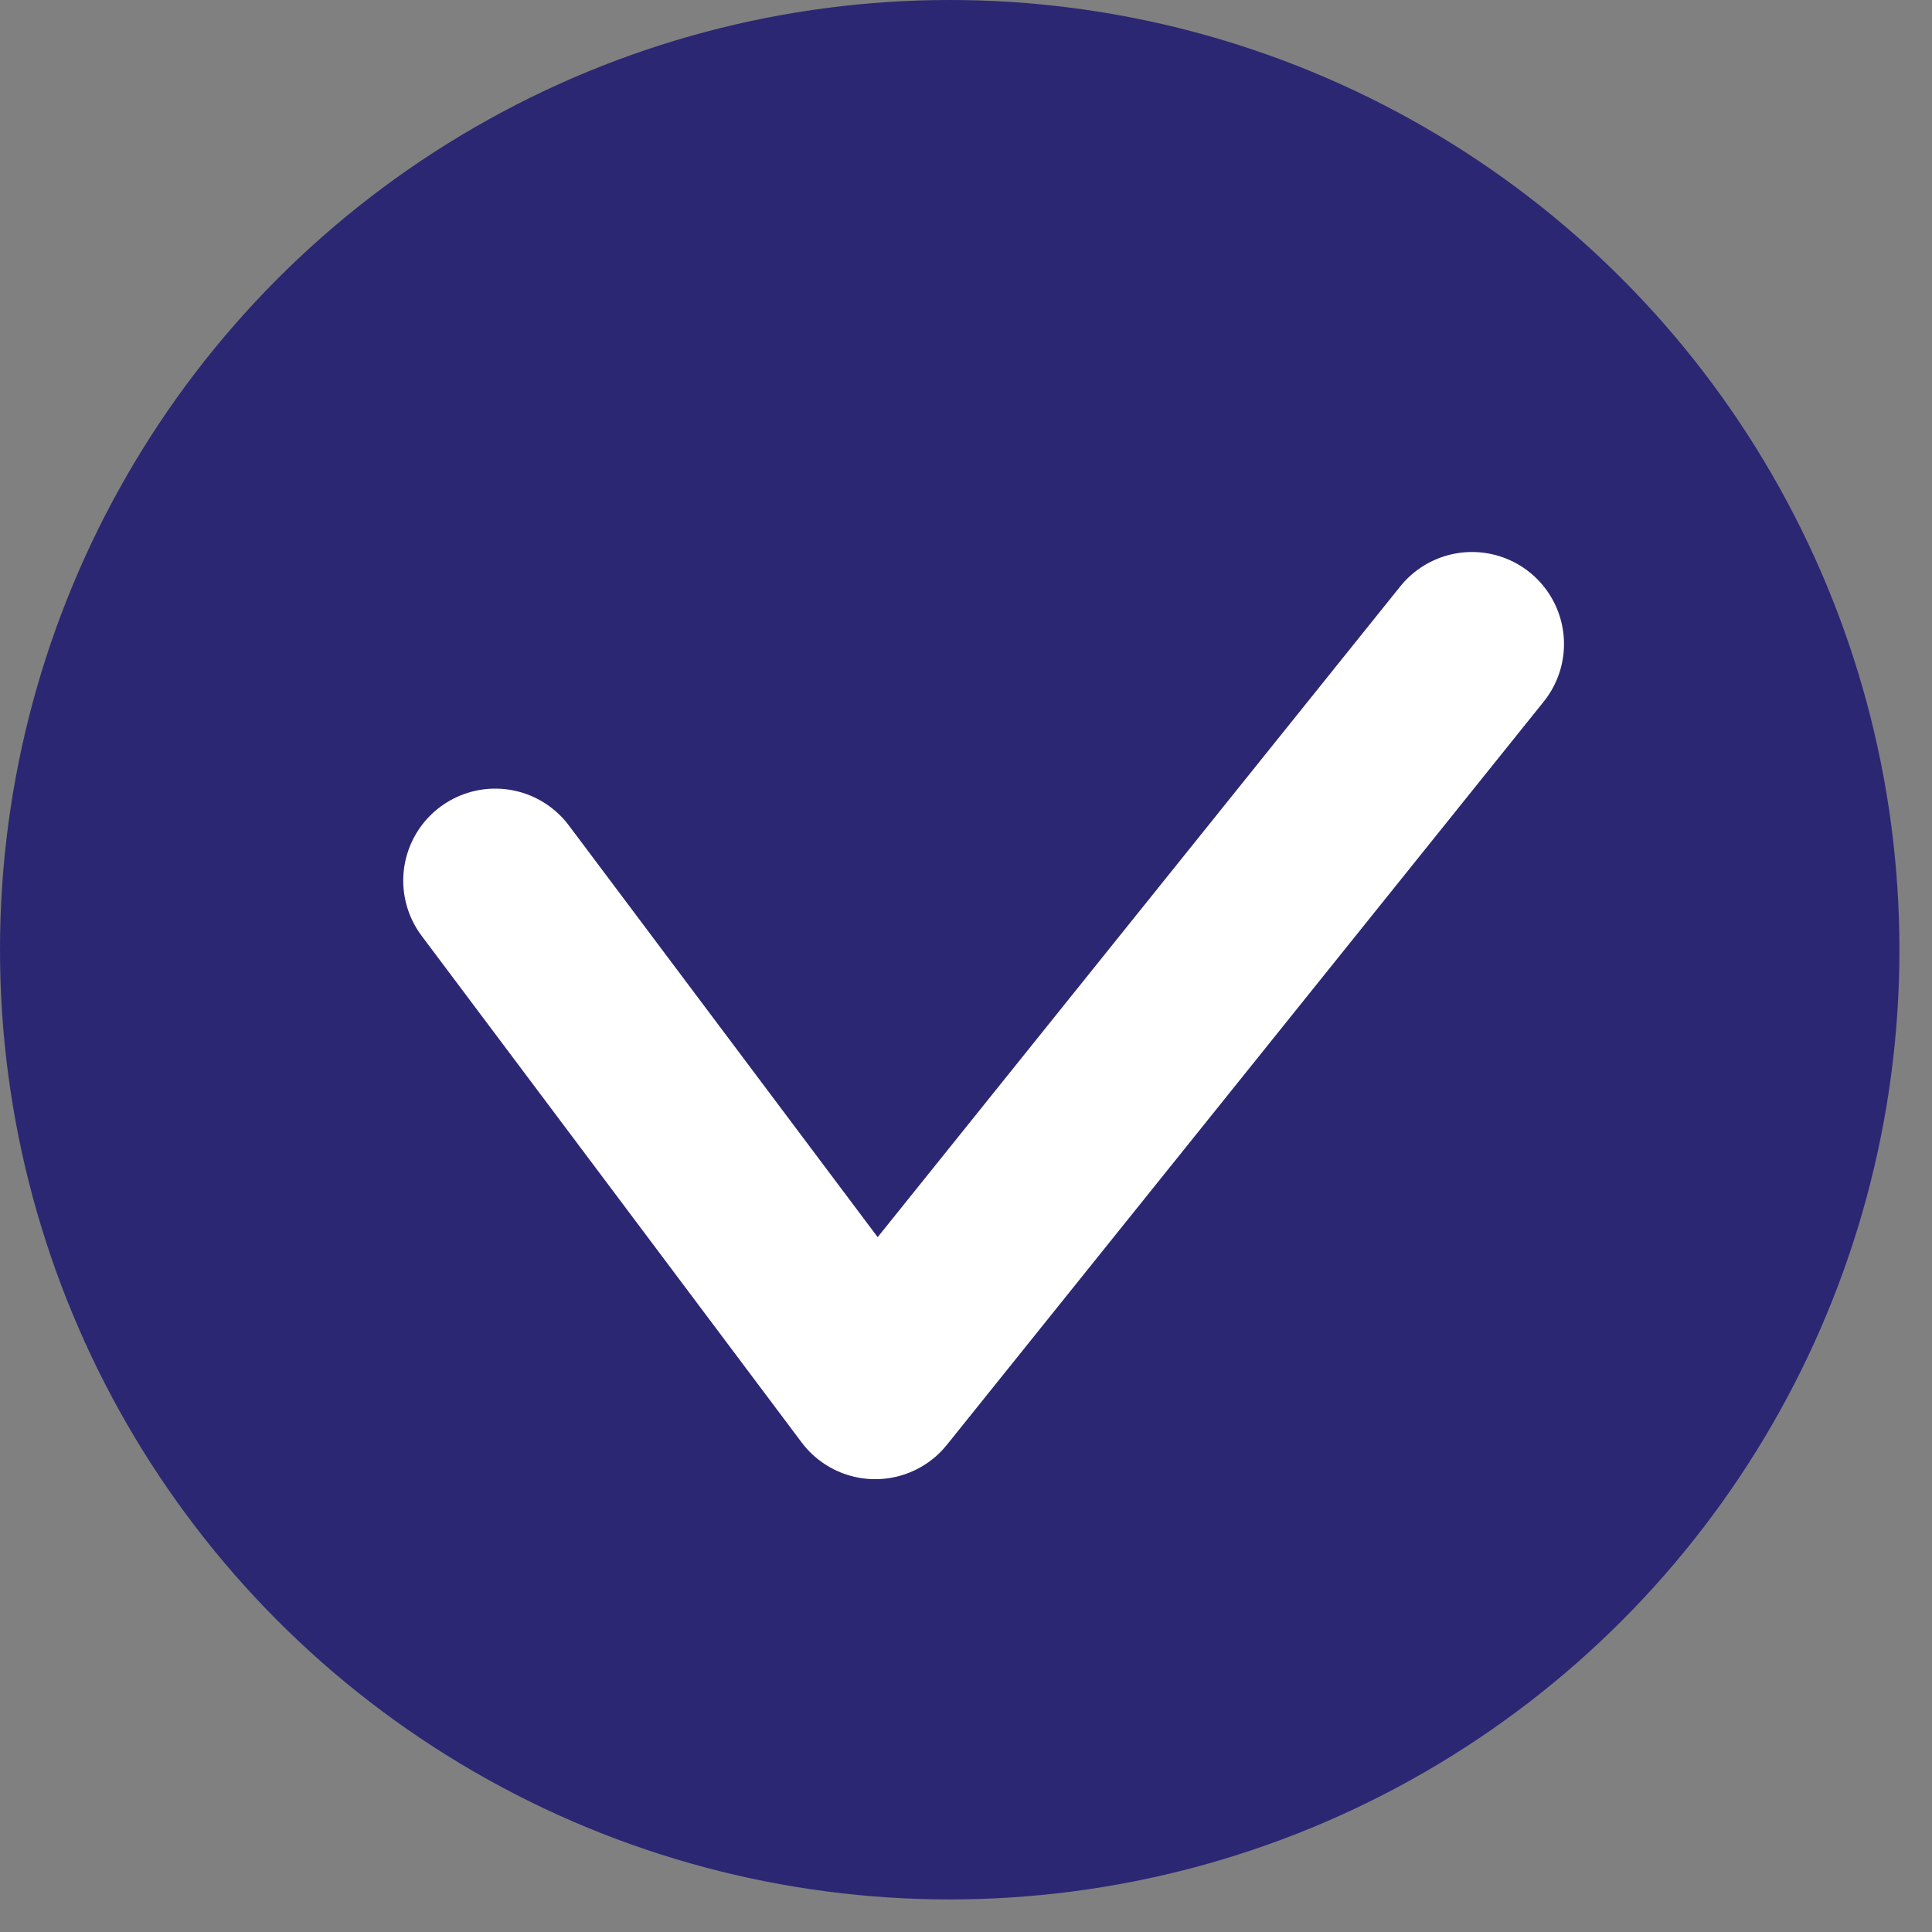 <svg xmlns="http://www.w3.org/2000/svg" fill="none" overflow="visible" style="display:block" viewBox="0 0 21 21"><rect x="0" y="0" width="21" height="21" fill="#808080" stroke="none"/><circle cx="10.323" cy="10.323" r="10.323" fill="#2B2773"/><path stroke="#fff" stroke-linecap="round" stroke-linejoin="round" stroke-width="2" d="m16 7-6.487 8.078-4.13-5.506"/></svg>
